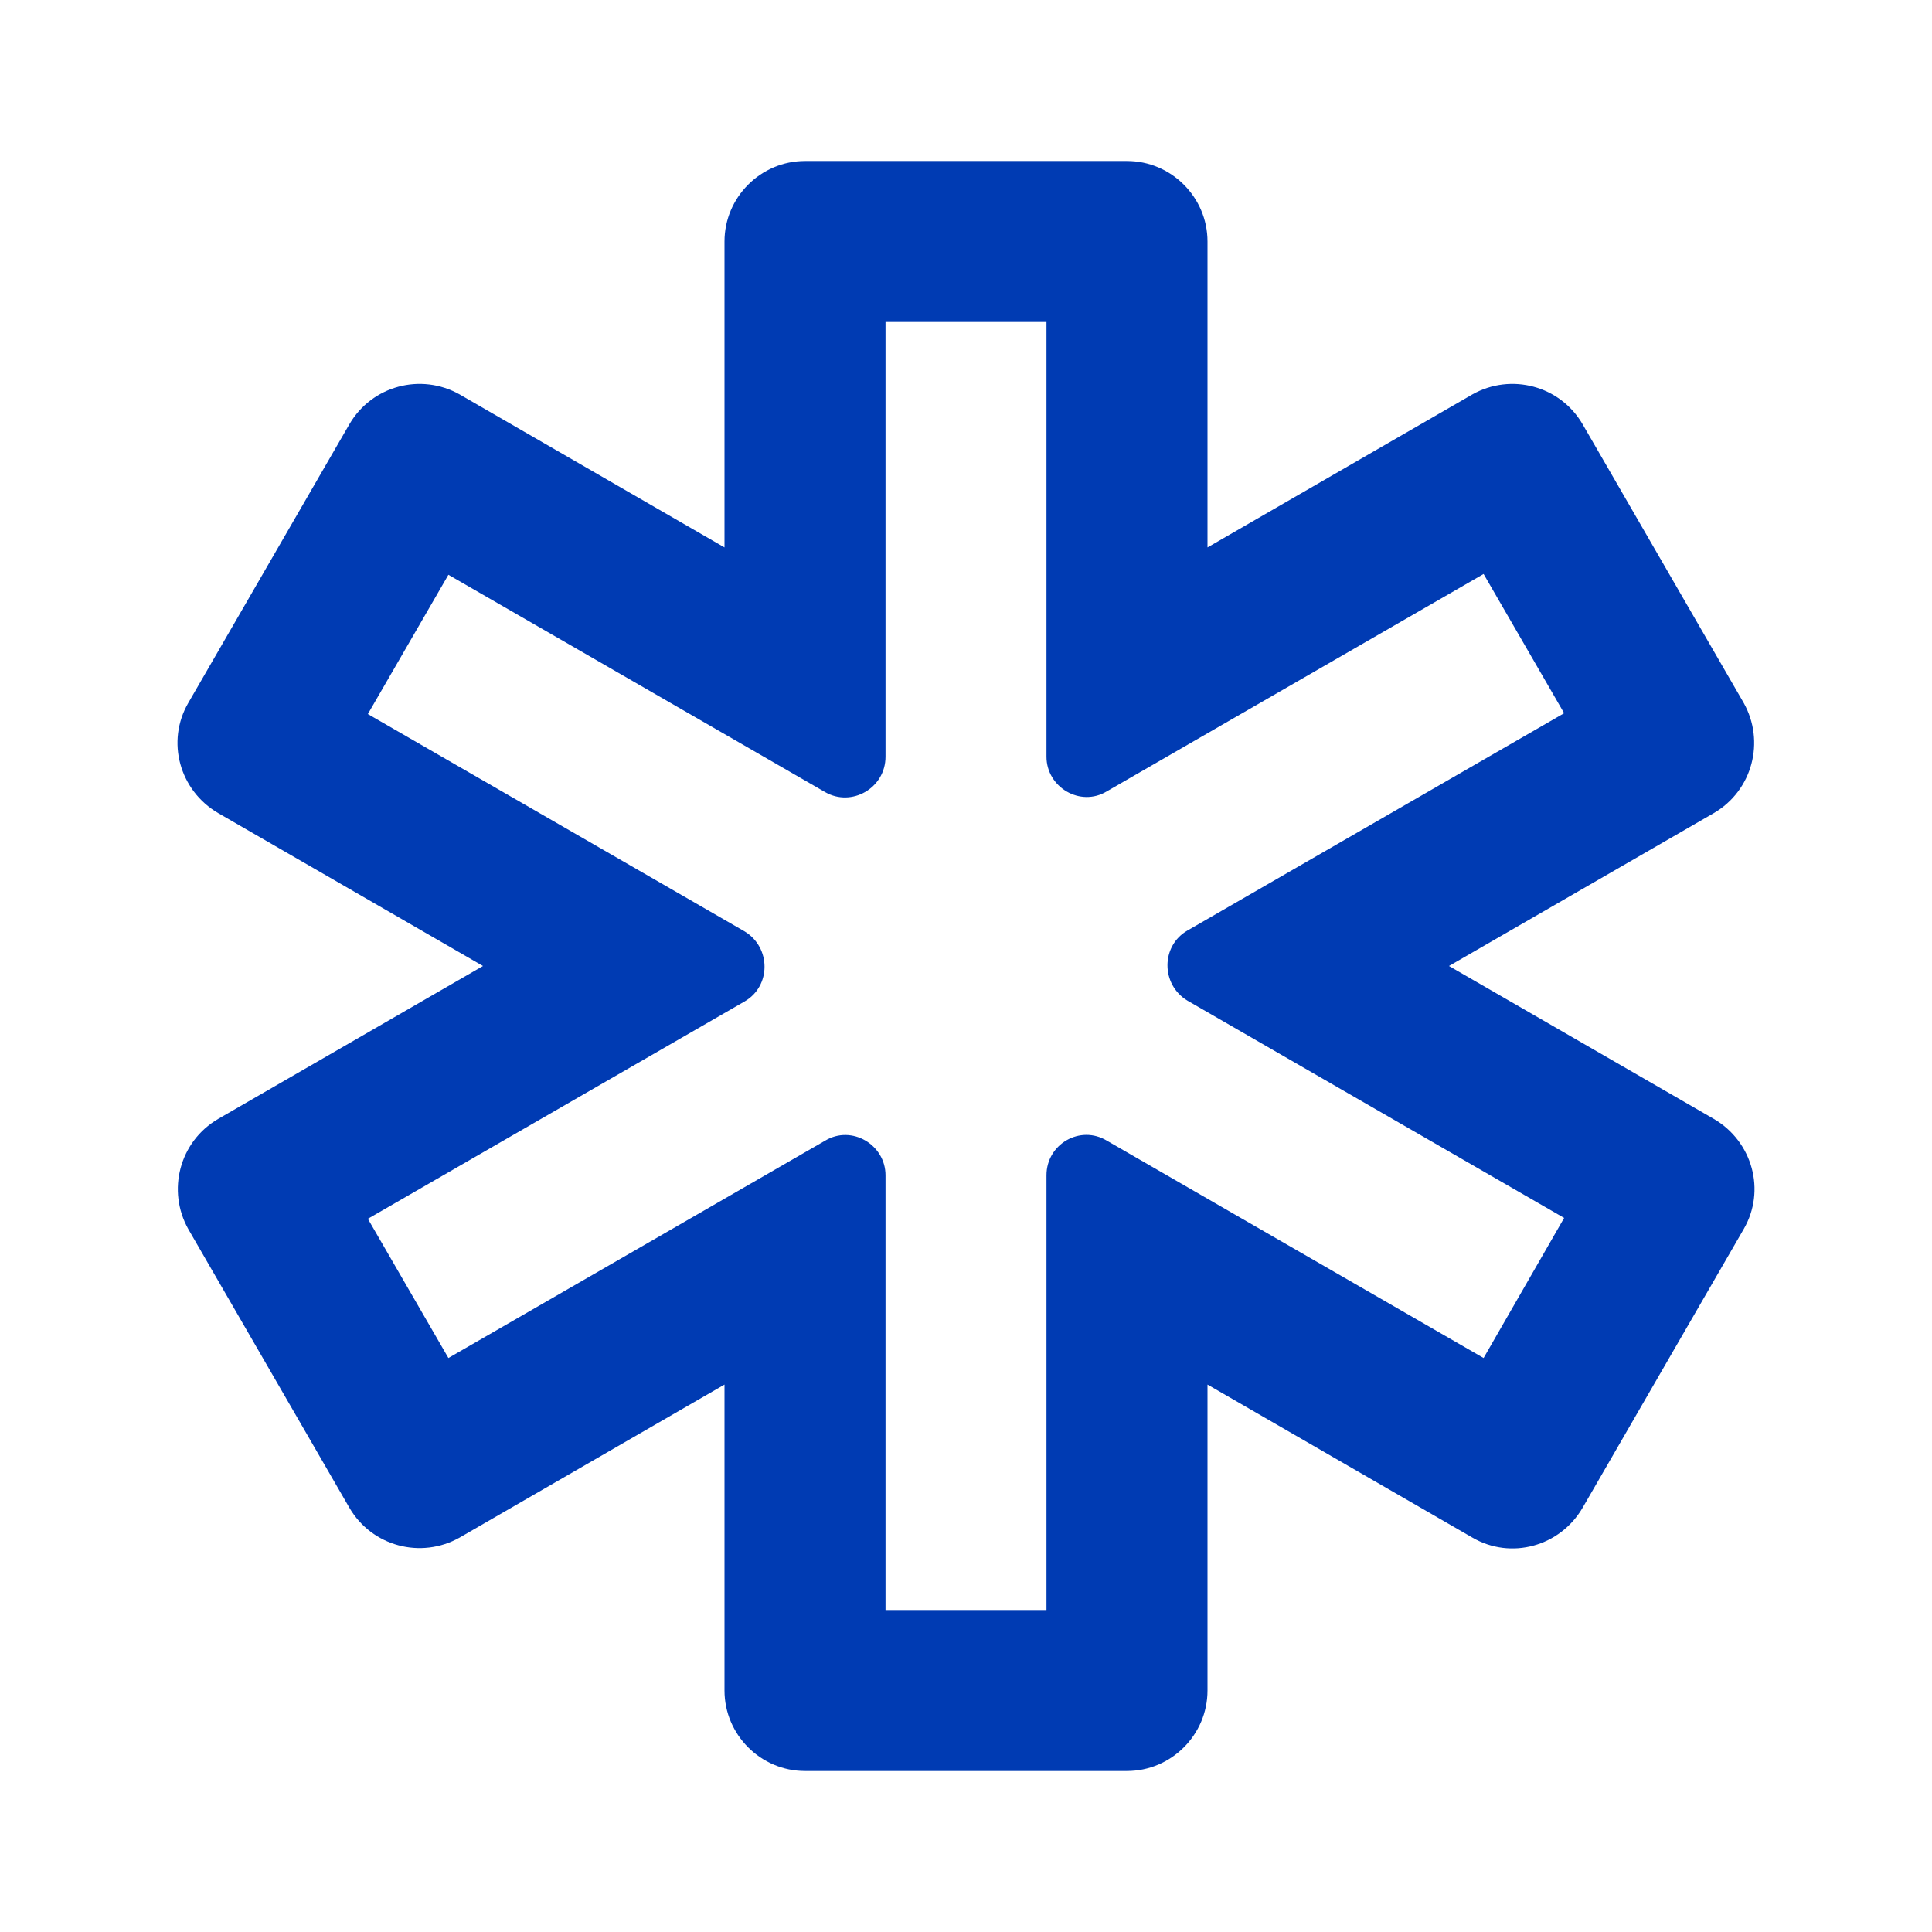 <svg width="32" height="32" viewBox="0 0 32 32" fill="none" xmlns="http://www.w3.org/2000/svg">
<g id="emergency">
<path id="Vector" d="M28.387 18.533L24 16L28.387 13.467C29.027 13.093 29.24 12.28 28.88 11.64L26.213 7.027C25.84 6.387 25.027 6.173 24.387 6.533L20 9.067V4C20 3.267 19.4 2.667 18.667 2.667H13.333C12.6 2.667 12 3.267 12 4V9.067L7.613 6.533C6.973 6.173 6.16 6.387 5.787 7.027L3.12 11.64C2.747 12.28 2.973 13.093 3.613 13.467L8 16L3.613 18.533C2.973 18.907 2.76 19.72 3.12 20.36L5.787 24.973C6.16 25.613 6.973 25.827 7.613 25.467L12 22.933V28C12 28.733 12.6 29.333 13.333 29.333H18.667C19.4 29.333 20 28.733 20 28V22.933L24.387 25.467C25.027 25.84 25.84 25.613 26.213 24.973L28.88 20.36C29.253 19.72 29.027 18.907 28.387 18.533ZM24.573 22.493L18.333 18.893C17.893 18.627 17.333 18.947 17.333 19.467V26.667H14.667V19.467C14.667 18.96 14.107 18.627 13.667 18.893L7.427 22.493L6.093 20.187L12.333 16.587C12.773 16.333 12.773 15.693 12.333 15.427L6.093 11.827L7.427 9.52L13.667 13.12C14.107 13.373 14.667 13.053 14.667 12.533V5.333H17.333V12.533C17.333 13.04 17.893 13.373 18.333 13.107L24.573 9.507L25.907 11.813L19.667 15.413C19.227 15.667 19.227 16.307 19.667 16.573L25.907 20.173L24.573 22.493Z" fill="#003BB3"/>
</g>
</svg>
